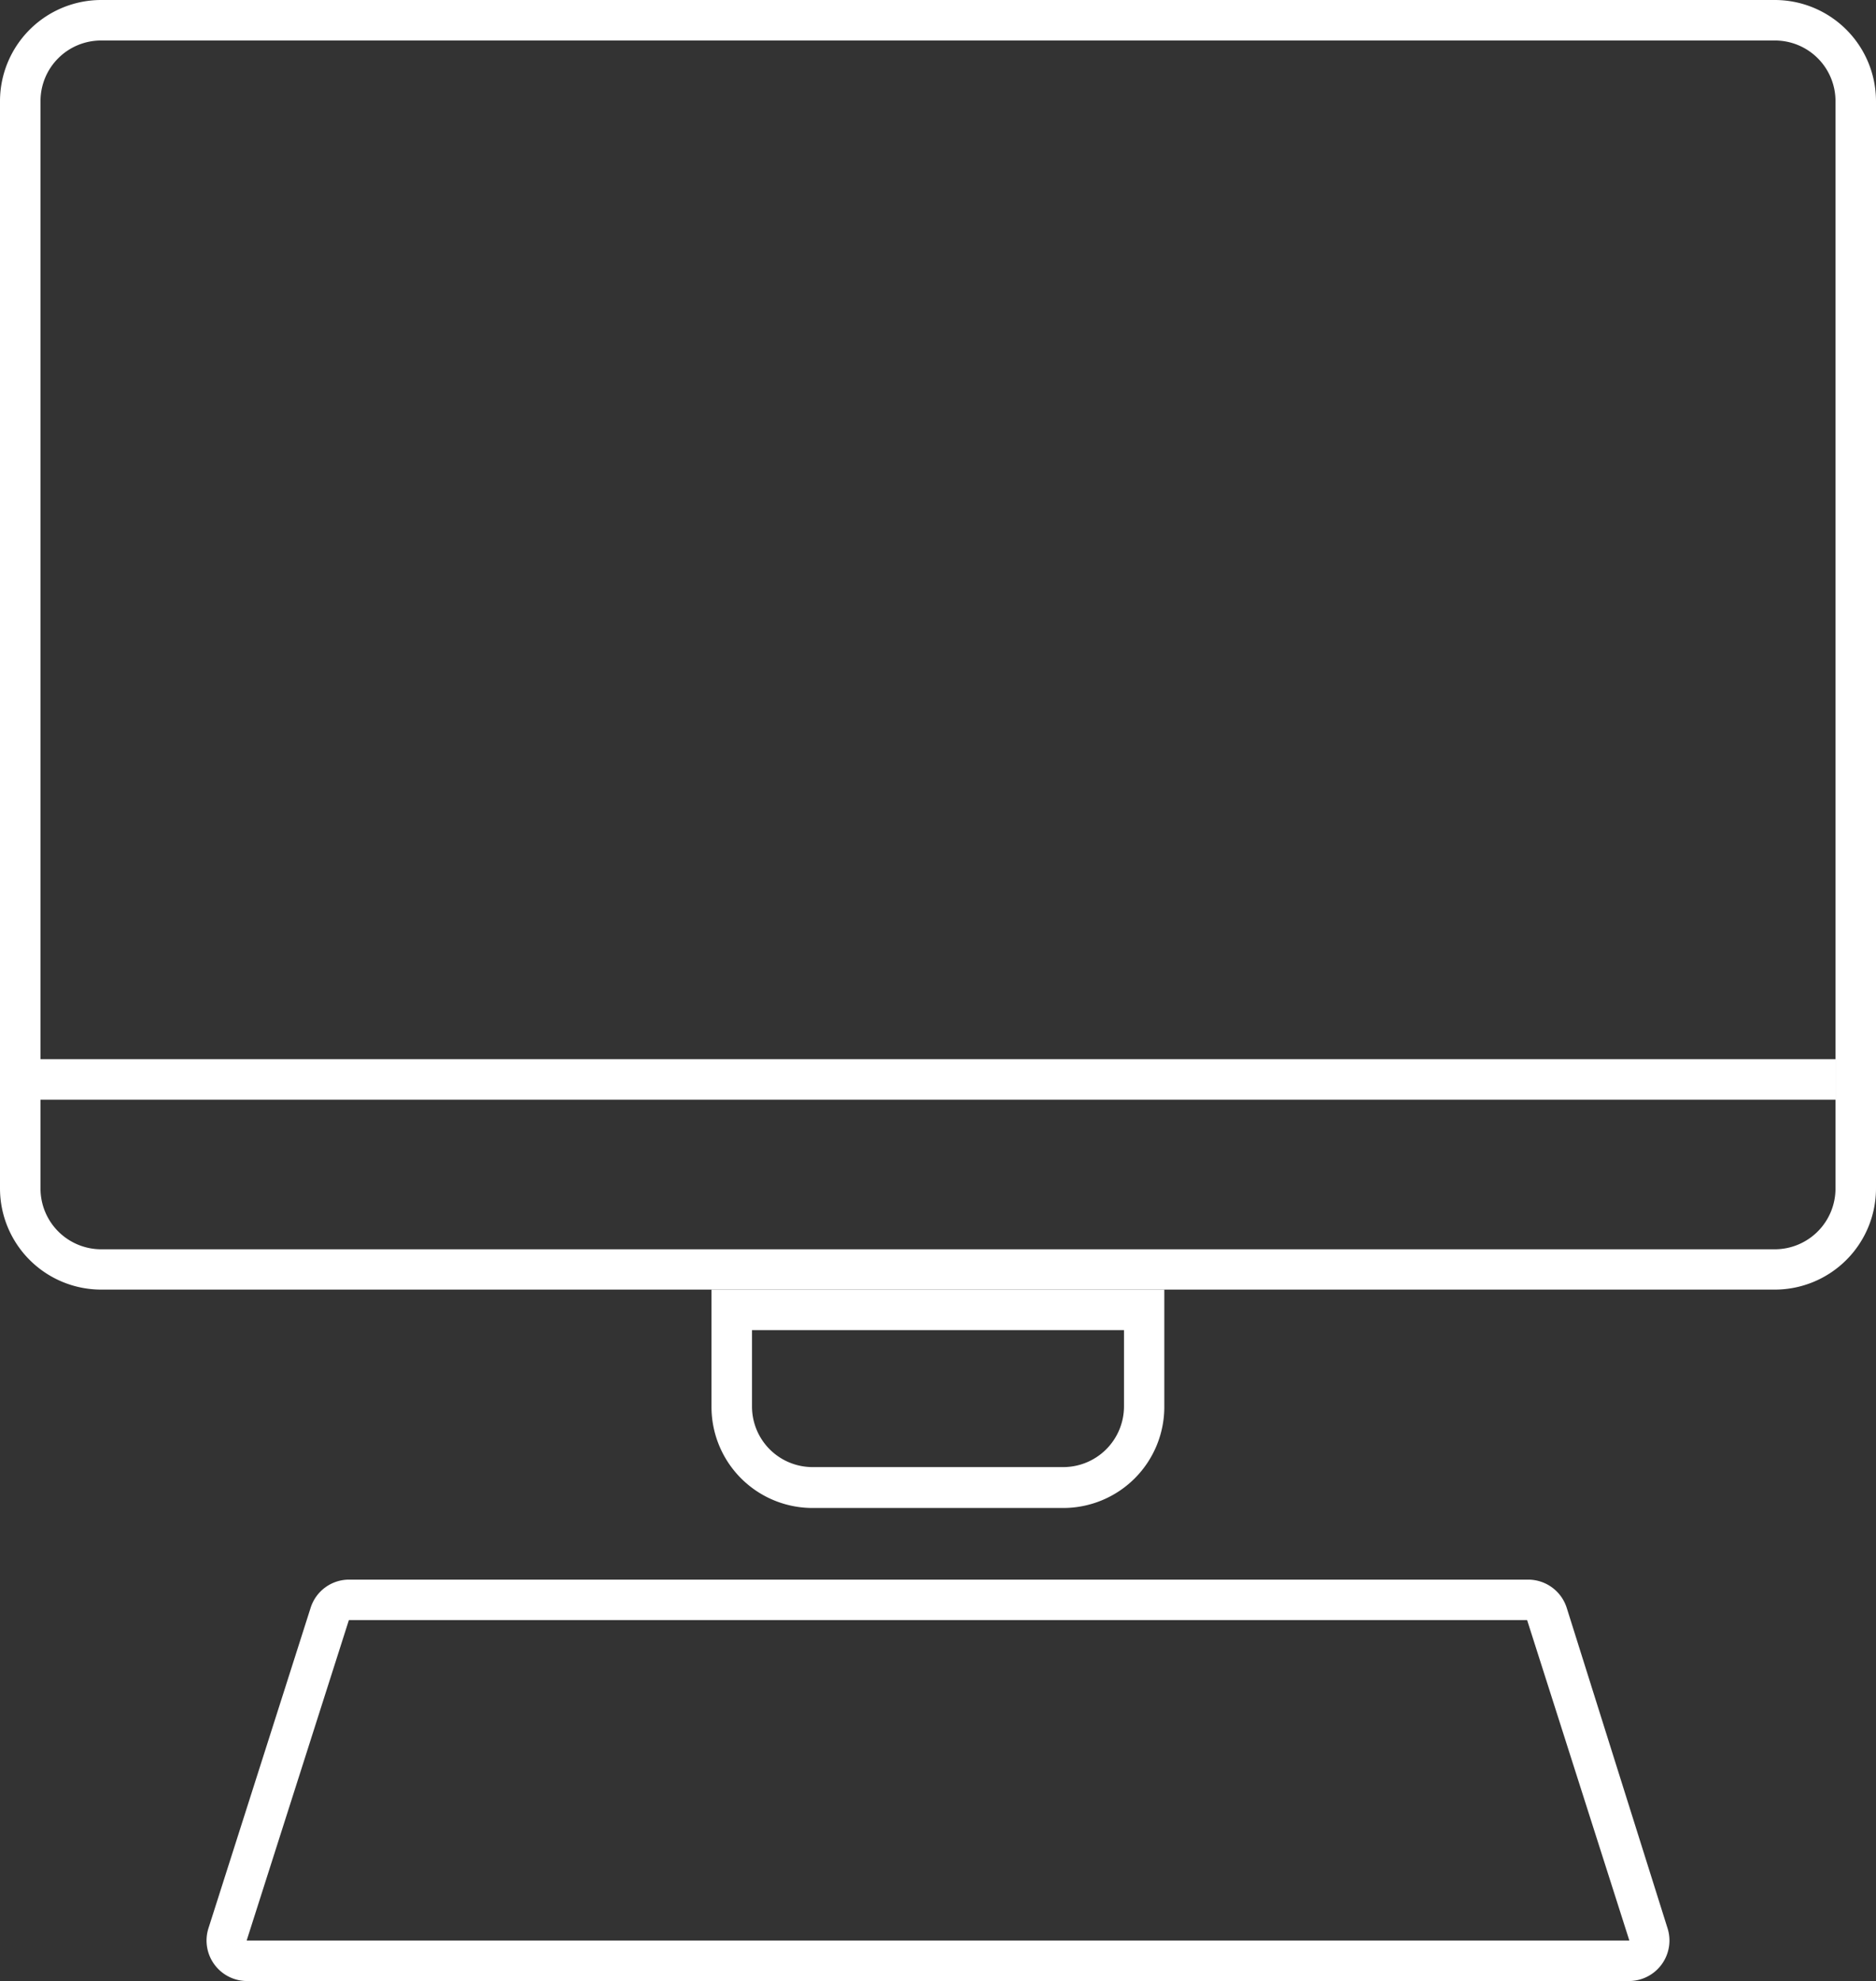 <svg xmlns="http://www.w3.org/2000/svg" viewBox="0 0 98.19 103.69"><rect x="0" y="0" width="98.19" height="103.69" fill="#333333" stroke="none"/><defs><style>.cls-1{fill:#fff;}</style></defs><title>icona-4</title><g id="Livello_2" data-name="Livello 2"><g id="Livello_1-2" data-name="Livello 1"><path class="cls-1" d="M92.9,2.12a3.17,3.17,0,0,1,3.17,3.17V62.21a3.18,3.18,0,0,1-3.17,3.18H5.29a3.18,3.18,0,0,1-3.17-3.18V5.29A3.17,3.17,0,0,1,5.29,2.12H92.9M92.9,0H5.29A5.3,5.3,0,0,0,0,5.29V62.21A5.3,5.3,0,0,0,5.29,67.5H92.9a5.3,5.3,0,0,0,5.29-5.29V5.29A5.3,5.3,0,0,0,92.9,0Z"/><rect class="cls-1" x="1.9" y="55.44" width="94.17" height="2.12"/><path class="cls-1" d="M58.83,69.62v4a3.18,3.18,0,0,1-3.18,3.17H42.53a3.17,3.17,0,0,1-3.17-3.17v-4H58.83m2.11-2.12H37.24v6.14a5.29,5.29,0,0,0,5.29,5.29H55.65a5.29,5.29,0,0,0,5.29-5.29V67.5Z"/><path class="cls-1" d="M79.93,84.8l5.35,16.77H12.91L18.26,84.8H79.93m0-2.12H18.26a2.11,2.11,0,0,0-2,1.47l-5.35,16.78a2.12,2.12,0,0,0,2,2.76H85.28a2.12,2.12,0,0,0,2-2.76L82,84.15a2.12,2.12,0,0,0-2-1.47Z"/></g></g></svg>